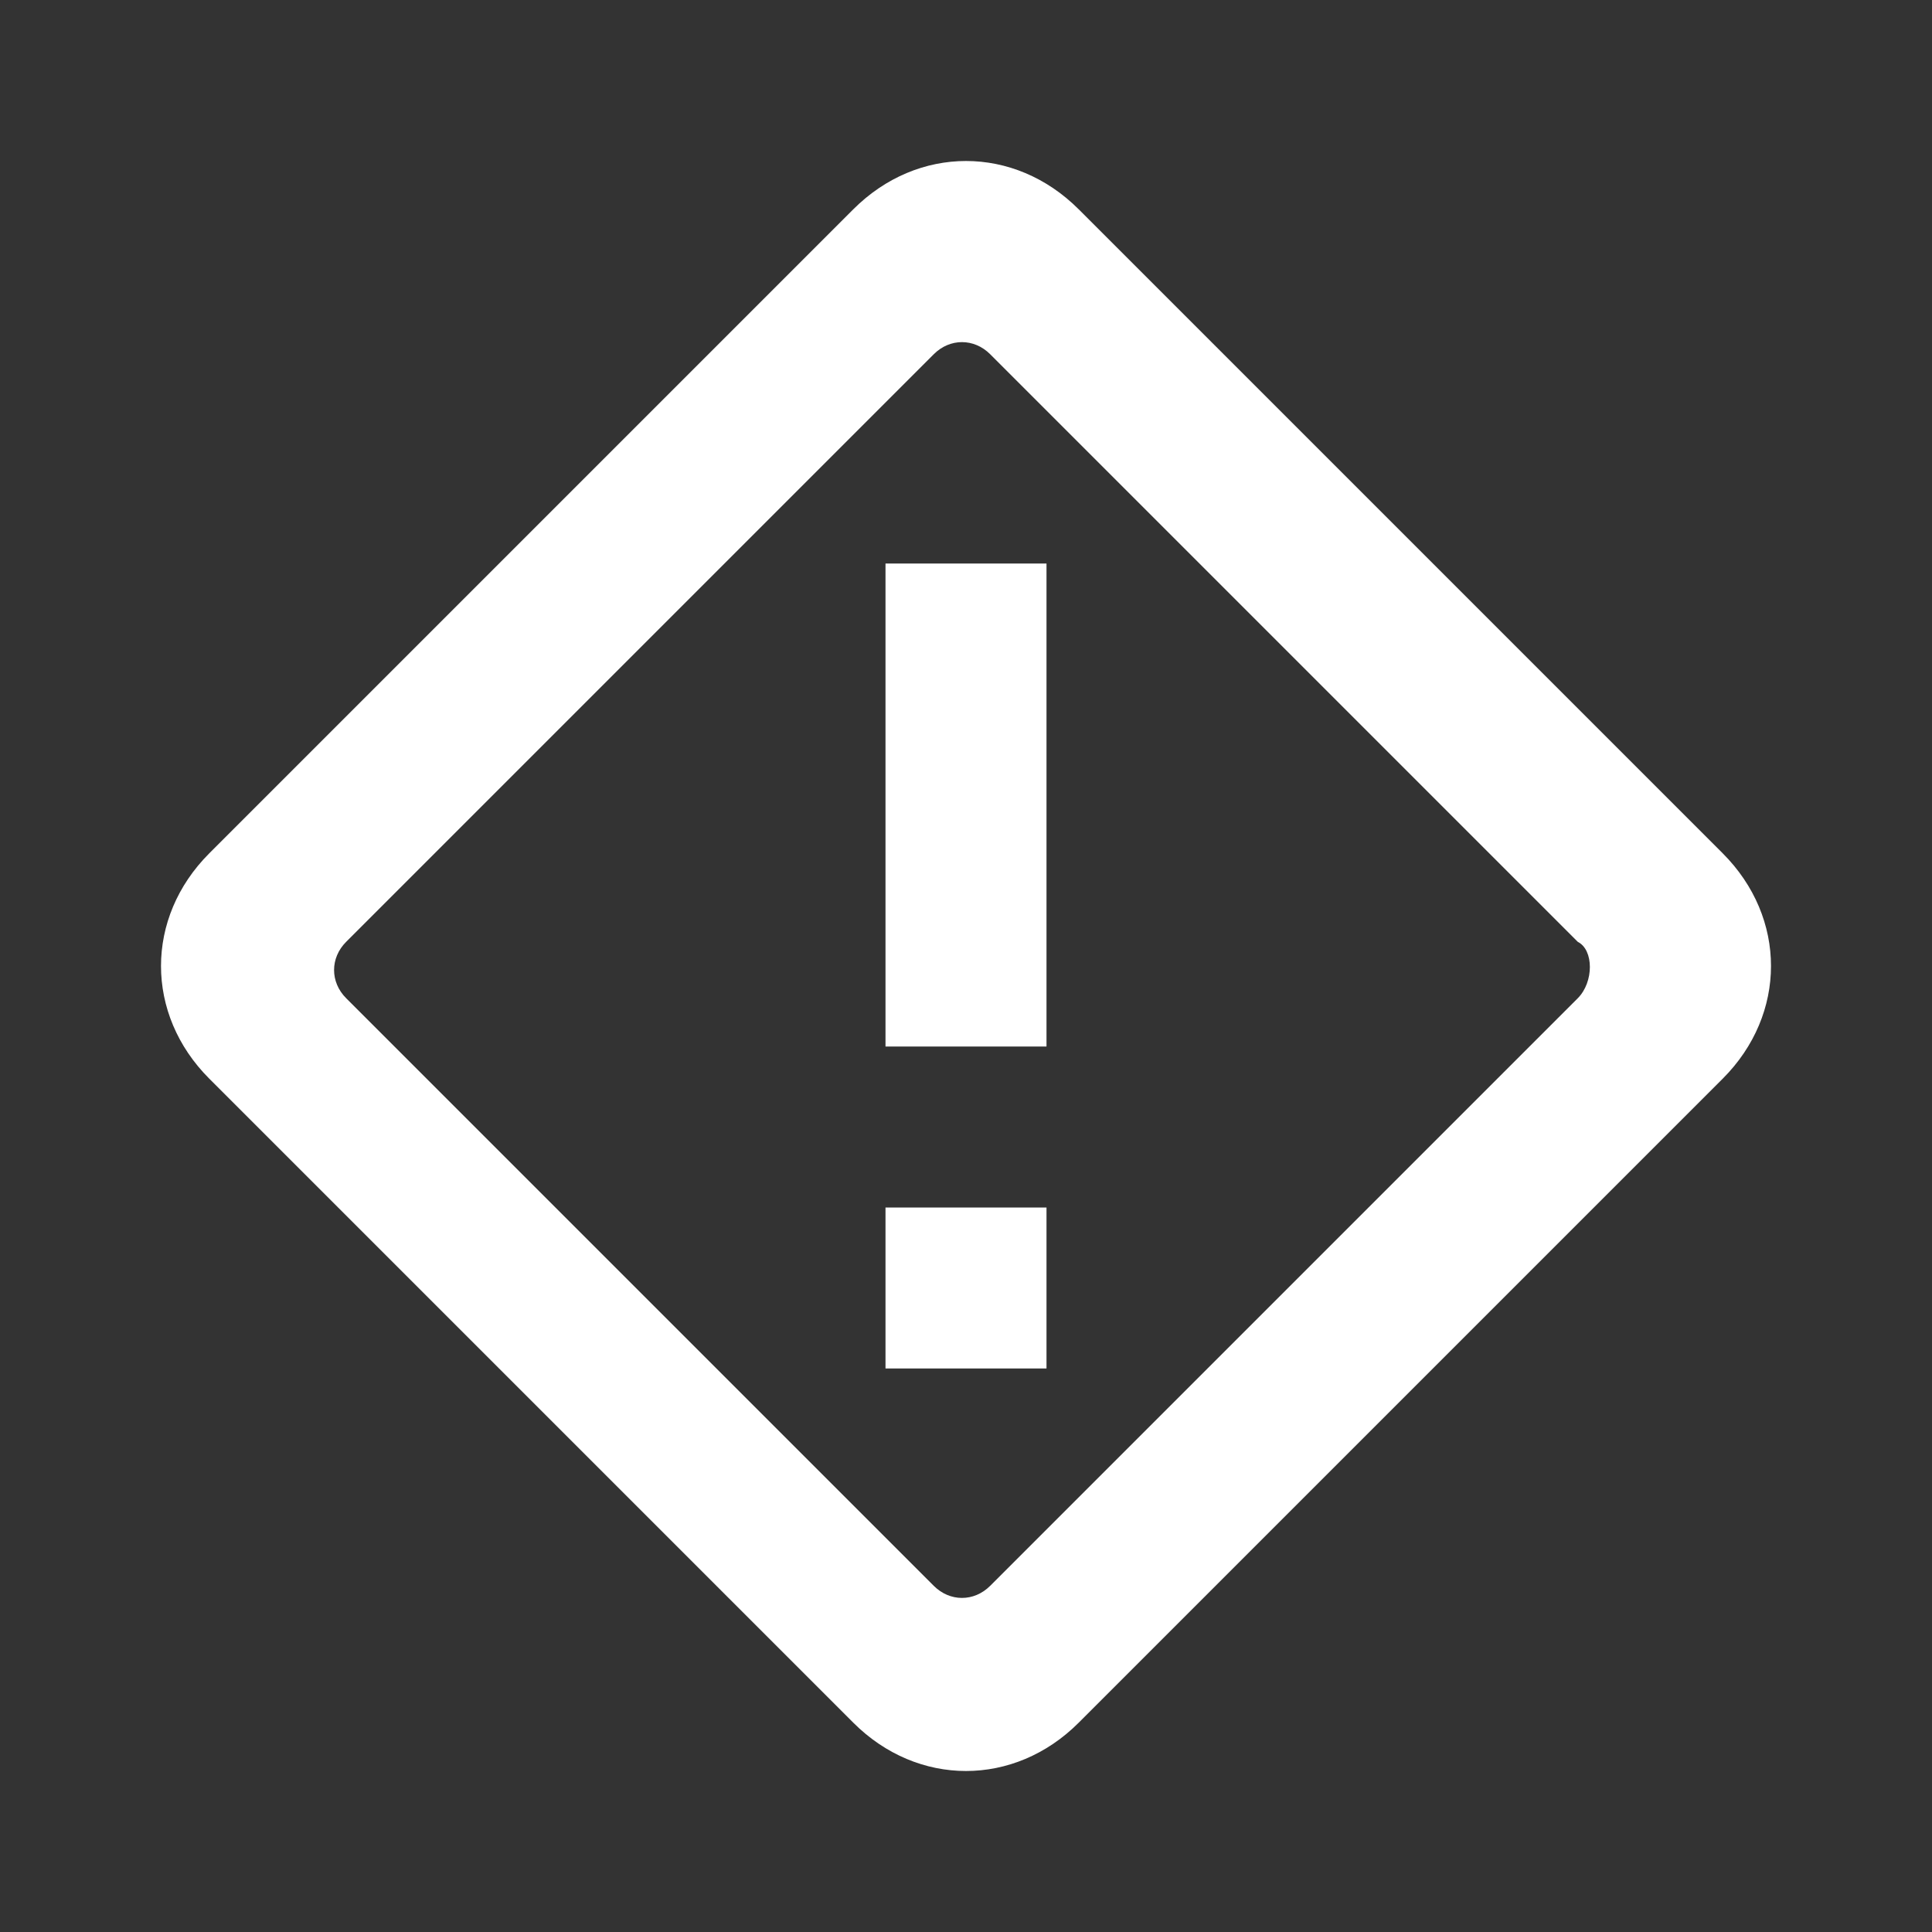 <?xml version="1.0" encoding="utf-8"?>
<!-- Generator: Adobe Illustrator 22.1.0, SVG Export Plug-In . SVG Version: 6.00 Build 0)  -->
<svg version="1.1" id="Ebene_1" xmlns="http://www.w3.org/2000/svg" xmlns:xlink="http://www.w3.org/1999/xlink" x="0px" y="0px"
	 width="24px" height="24px" viewBox="0 0 24 24" enable-background="new 0 0 24 24" xml:space="preserve">
<rect x="0" y="0" width="24" height="24" fill="#333333" stroke="none"/>
<path fill="#FFFFFF" d="M21.4,10.6l-8-8C13,2.2,12.5,2,12,2s-1,0.2-1.4,0.6l-8,8c-0.8,0.8-0.8,2,0,2.8l8,8C11,21.8,11.5,22,12,22
	s1-0.2,1.4-0.6l8-8C22.2,12.6,22.2,11.4,21.4,10.6z M19.6,12.4l-7.3,7.3c-0.2,0.2-0.5,0.2-0.7,0l-7.3-7.3c-0.2-0.2-0.2-0.5,0-0.7
	l7.3-7.3c0.2-0.2,0.5-0.2,0.7,0l7.3,7.3C19.8,11.8,19.8,12.2,19.6,12.4z M11,15h2v2h-2V15z M11,7h2v6h-2V7z"/>
</svg>
